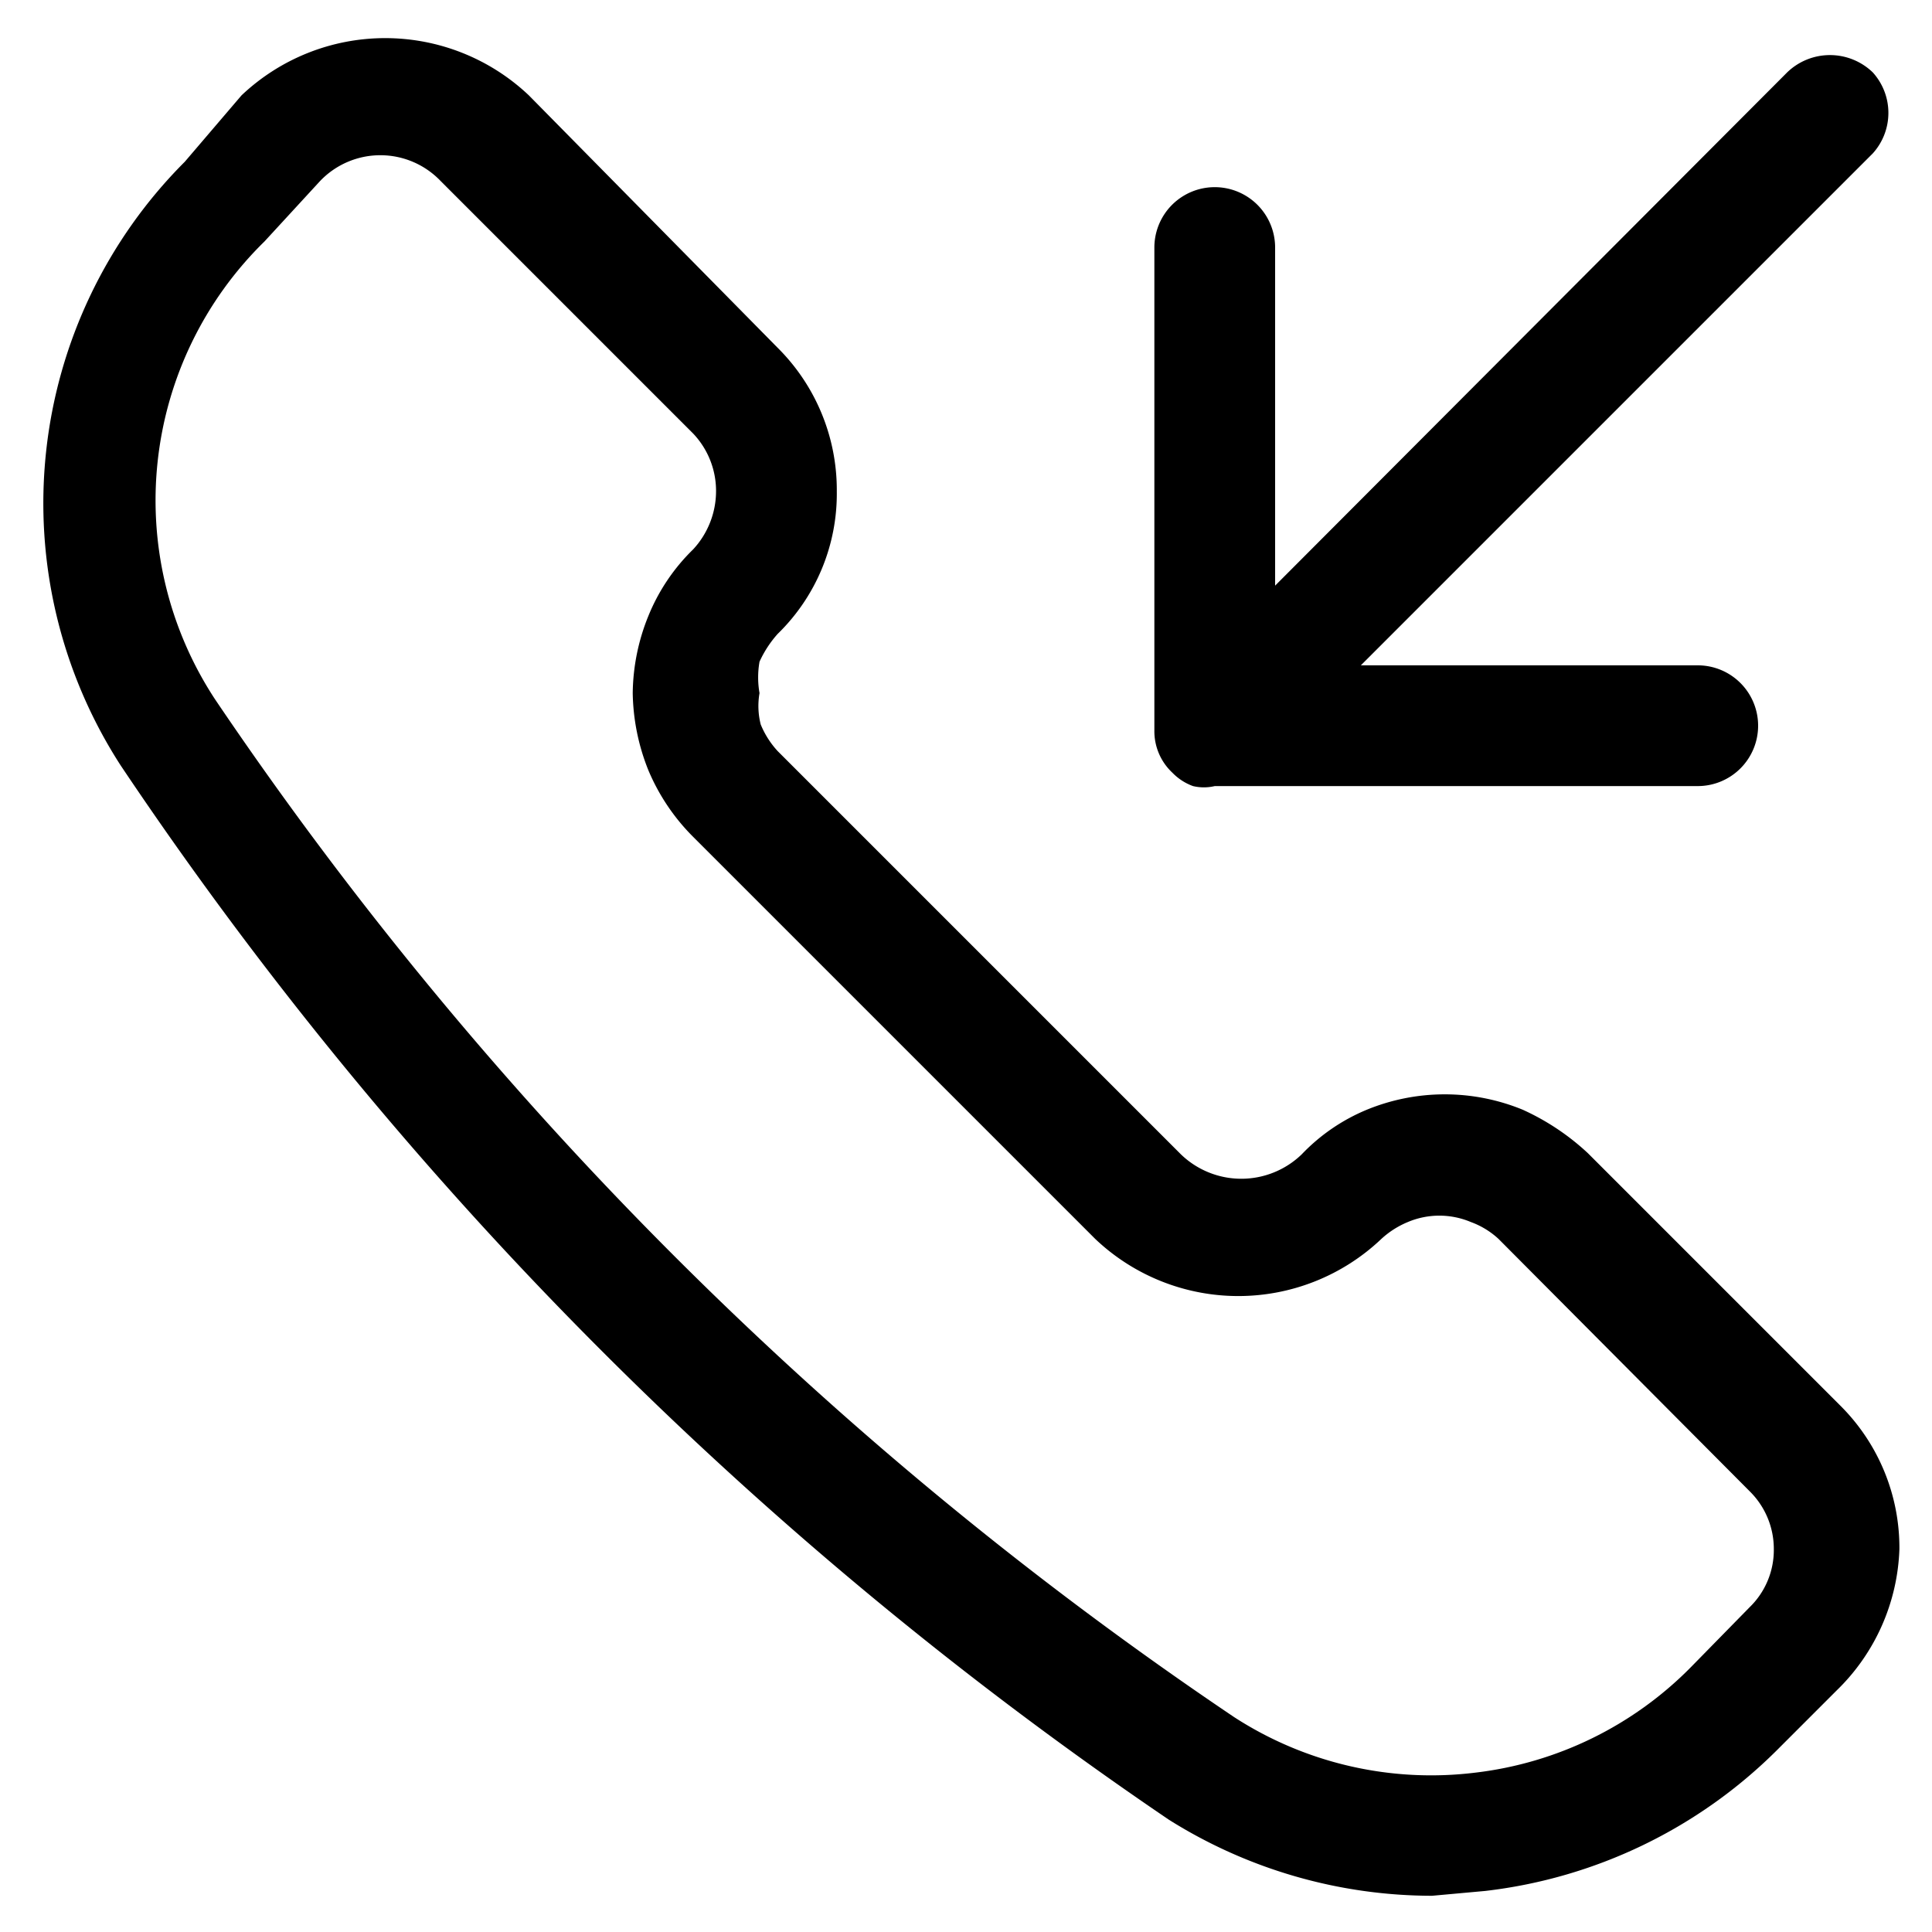 <svg id="Layer_1" data-name="Layer 1" xmlns="http://www.w3.org/2000/svg" viewBox="0 0 16 16"><path d="M11.86,15.7a4.1,4.1,0,0,1-2.18-.63l0,0A32.23,32.23,0,0,1,1,6.34a4,4,0,0,1,.53-5L2,.79a1.73,1.73,0,0,1,2.38,0L6.44,2.88a1.66,1.66,0,0,1,.49,1.19,1.62,1.62,0,0,1-.49,1.18.91.91,0,0,0-.15.23.75.75,0,0,0,0,.26A.62.62,0,0,0,6.3,6a.74.74,0,0,0,.14.22L9.78,9.56a.72.72,0,0,0,1,0,1.58,1.58,0,0,1,.54-.37,1.7,1.7,0,0,1,1.29,0,2,2,0,0,1,.54.36l2.09,2.09a1.66,1.66,0,0,1,.49,1.19A1.71,1.71,0,0,1,15.21,14l-.5.5a4.09,4.09,0,0,1-2.41,1.16Zm-1.64-1.48h0a3,3,0,0,0,2,.46A3,3,0,0,0,14,13.81l.49-.5a.66.66,0,0,0,.2-.48.67.67,0,0,0-.2-.48l-2.08-2.09a.68.68,0,0,0-.23-.14.67.67,0,0,0-.52,0,.74.74,0,0,0-.22.14,1.72,1.72,0,0,1-2.37,0L5.74,6.93a1.72,1.72,0,0,1-.37-.55,1.78,1.78,0,0,1-.13-.64,1.74,1.74,0,0,1,.13-.64,1.62,1.62,0,0,1,.37-.55.71.71,0,0,0,.19-.48.69.69,0,0,0-.19-.48L3.65,1.5a.69.69,0,0,0-1,0L2.19,2a3,3,0,0,0-.41,3.79A31.24,31.24,0,0,0,10.22,14.22ZM15.51.6a.51.51,0,0,0-.71,0L10.56,4.85V2.05a.5.5,0,0,0-1,0v4a.47.47,0,0,0,.15.35.45.45,0,0,0,.17.11.39.39,0,0,0,.18,0h4a.5.5,0,0,0,.5-.5.5.5,0,0,0-.5-.5H11.27l4.24-4.24A.5.5,0,0,0,15.51.6Z"/></svg>